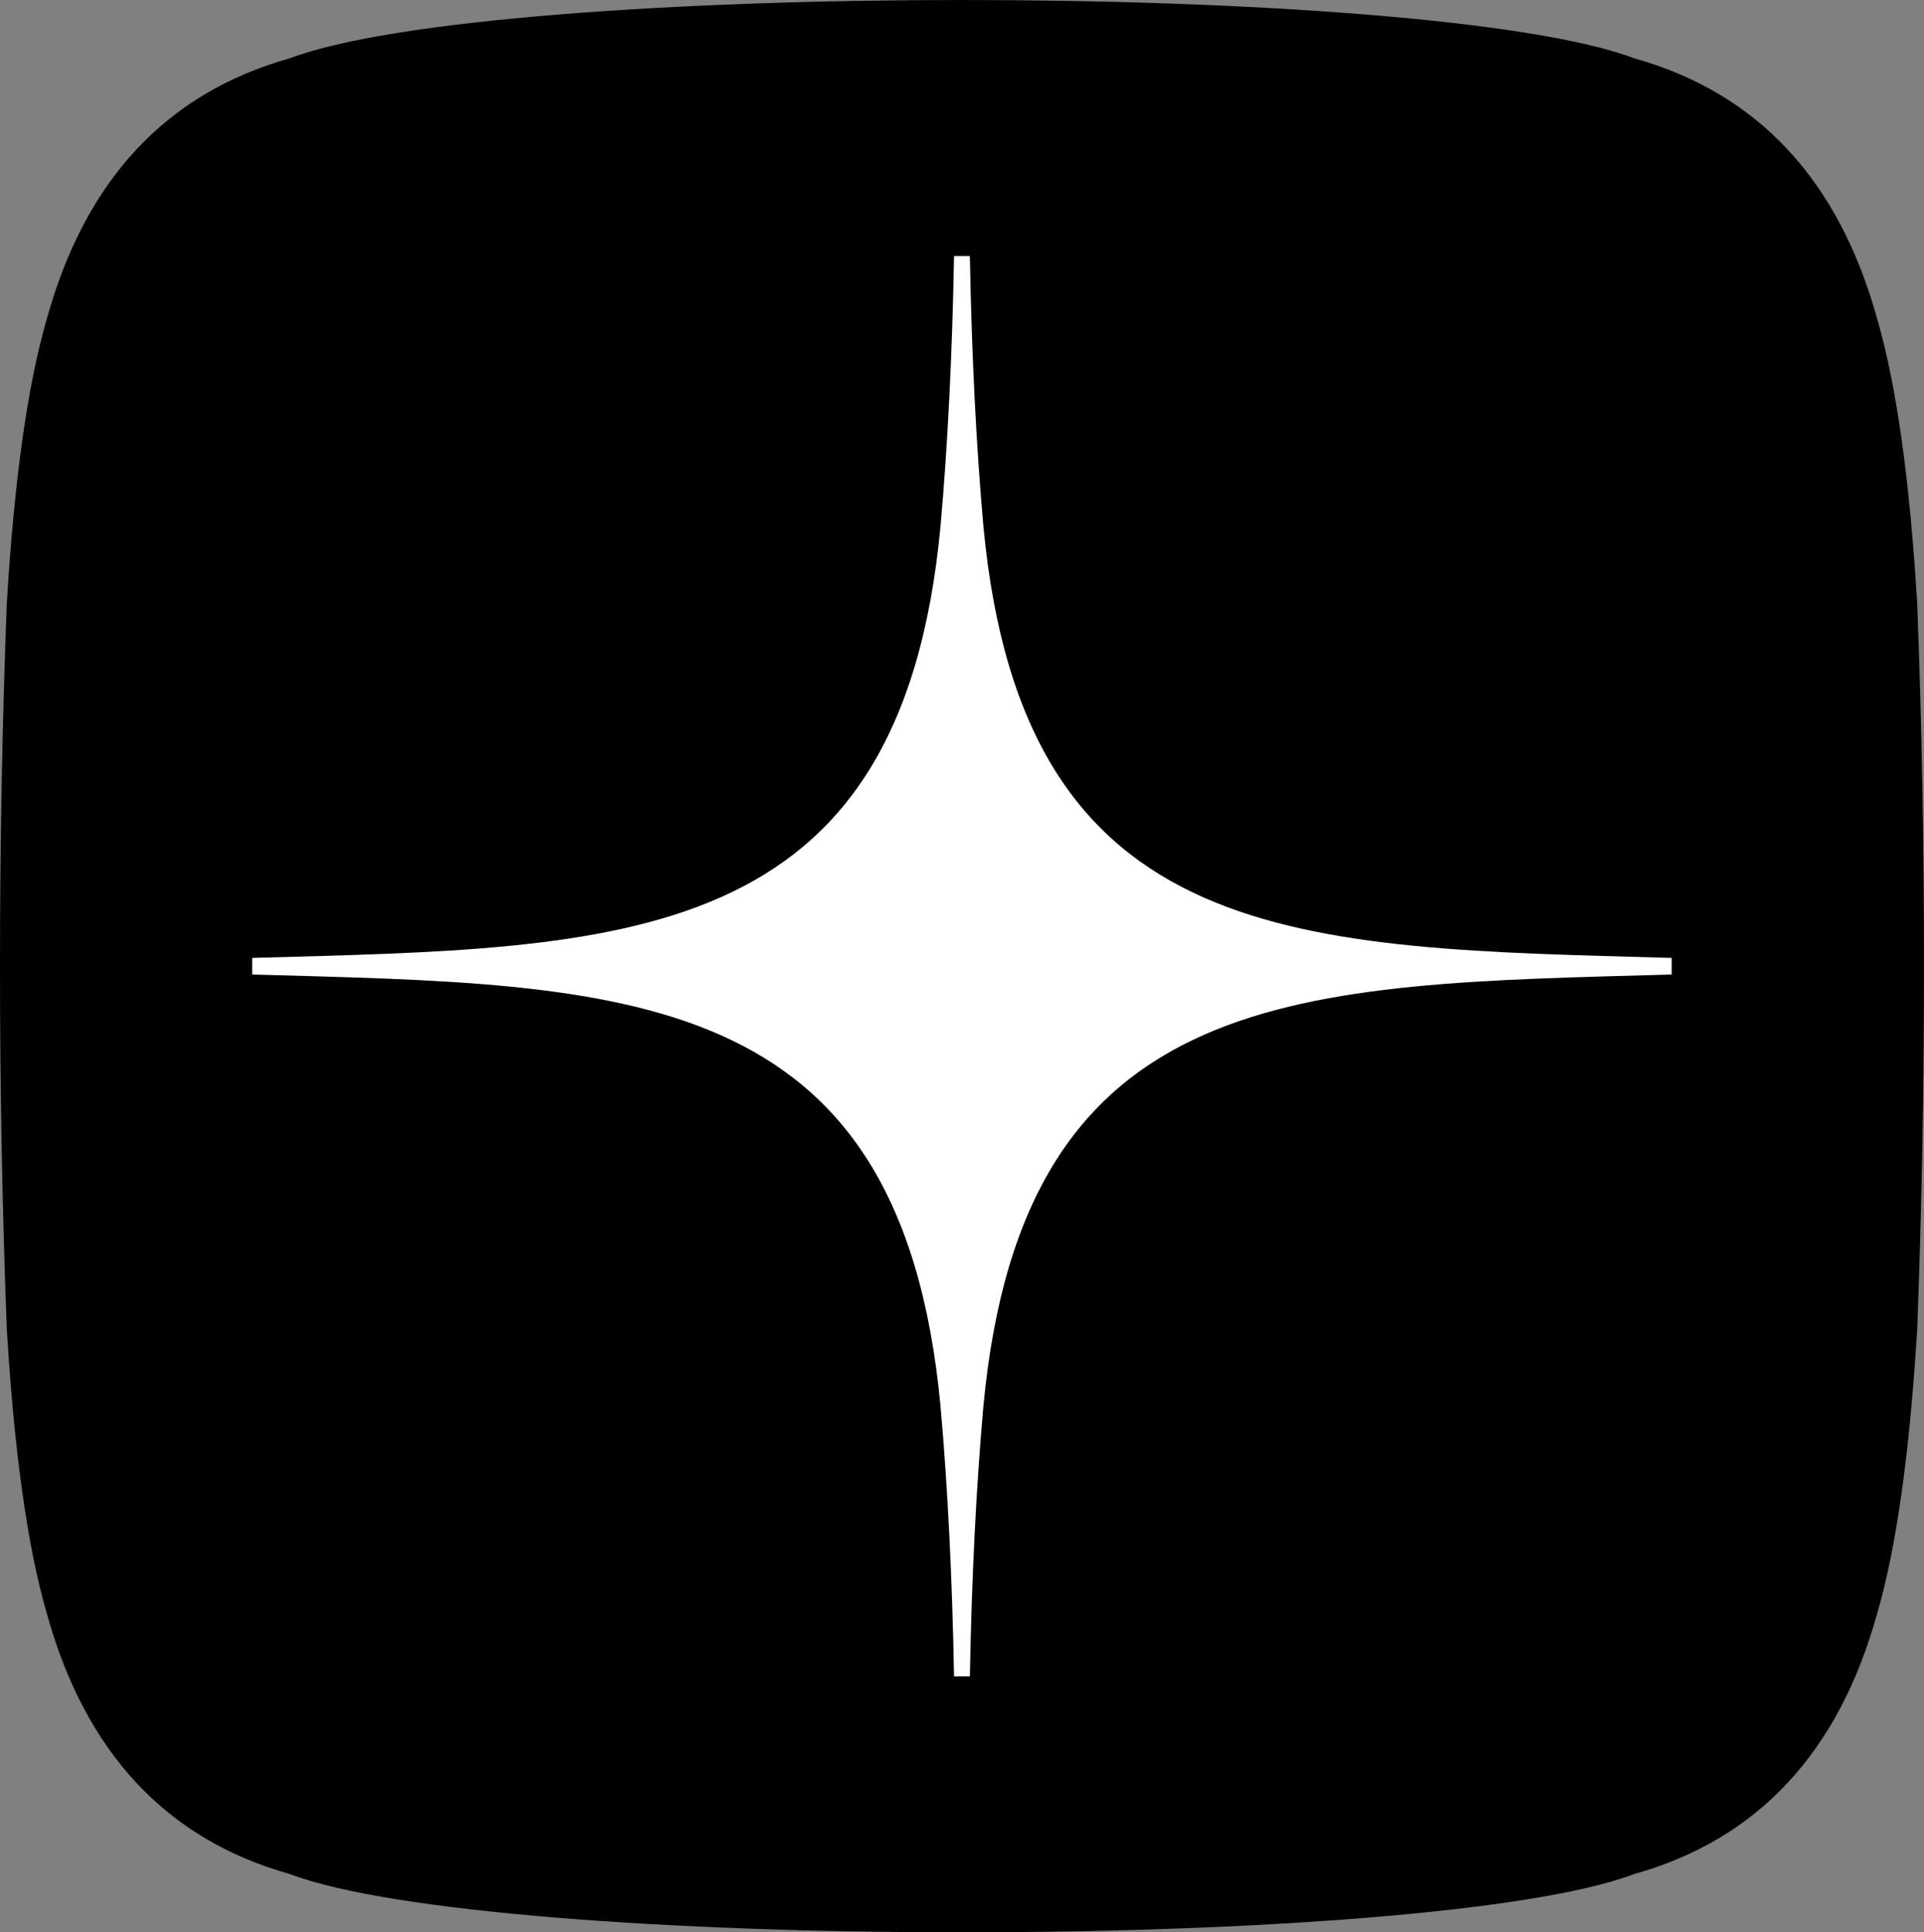 <?xml version="1.0" encoding="UTF-8"?> <svg xmlns="http://www.w3.org/2000/svg" xmlns:xlink="http://www.w3.org/1999/xlink" xmlns:xodm="http://www.corel.com/coreldraw/odm/2003" xml:space="preserve" width="125.566mm" height="126.091mm" version="1.1" style="shape-rendering:geometricPrecision; text-rendering:geometricPrecision; image-rendering:optimizeQuality; fill-rule:evenodd; clip-rule:evenodd" viewBox="0 0 222.72 223.65"><rect x="0" y="0" width="222.72" height="223.65" fill="#808080" stroke="none"/> <defs> <style type="text/css"> .fil0 {fill:black} .fil1 {fill:white} </style> </defs> <g id="Слой_x0020_1">  <g id="_2432349475952"> <path class="fil0" d="M0.78 153.69c0.86,14.35 2.4,25.35 4.63,33.02 4.45,16.11 13.83,26.17 28.12,30.19 23.8,9 131.86,9 155.66,0 14.29,-4.02 23.67,-14.08 28.12,-30.19 2.23,-7.67 3.77,-18.67 4.63,-33.02 1.04,-27.56 1.04,-56.17 0,-83.73 -0.86,-14.35 -2.4,-25.35 -4.63,-33.02 -4.45,-16.11 -13.83,-26.17 -28.12,-30.19 -23.8,-9 -131.86,-9 -155.66,0 -14.29,4.02 -23.67,14.08 -28.12,30.19 -2.23,7.67 -3.77,18.67 -4.63,33.02 -1.04,27.56 -1.04,56.17 0,83.73z"></path> <path class="fil1" d="M193.52 110.87c0,0 0,0.64 0,1.92 -42.95,1.21 -75.11,0.82 -79.69,50.03 -0.83,9.35 -1.35,19.75 -1.56,31.21 0,0 -0.61,0 -1.83,0 -0.21,-11.46 -0.73,-21.86 -1.56,-31.21 -4.58,-49.21 -36.74,-48.82 -79.69,-50.03 0,-1.28 0,-1.92 0,-1.92 42.95,-1.21 75.11,-0.82 79.69,-50.03 0.83,-9.35 1.35,-19.75 1.56,-31.21 0.6,0 1.21,0 1.83,0 0.21,11.46 0.73,21.86 1.56,31.21 4.58,49.21 36.74,48.82 79.69,50.03z"></path> </g> </g> </svg> 